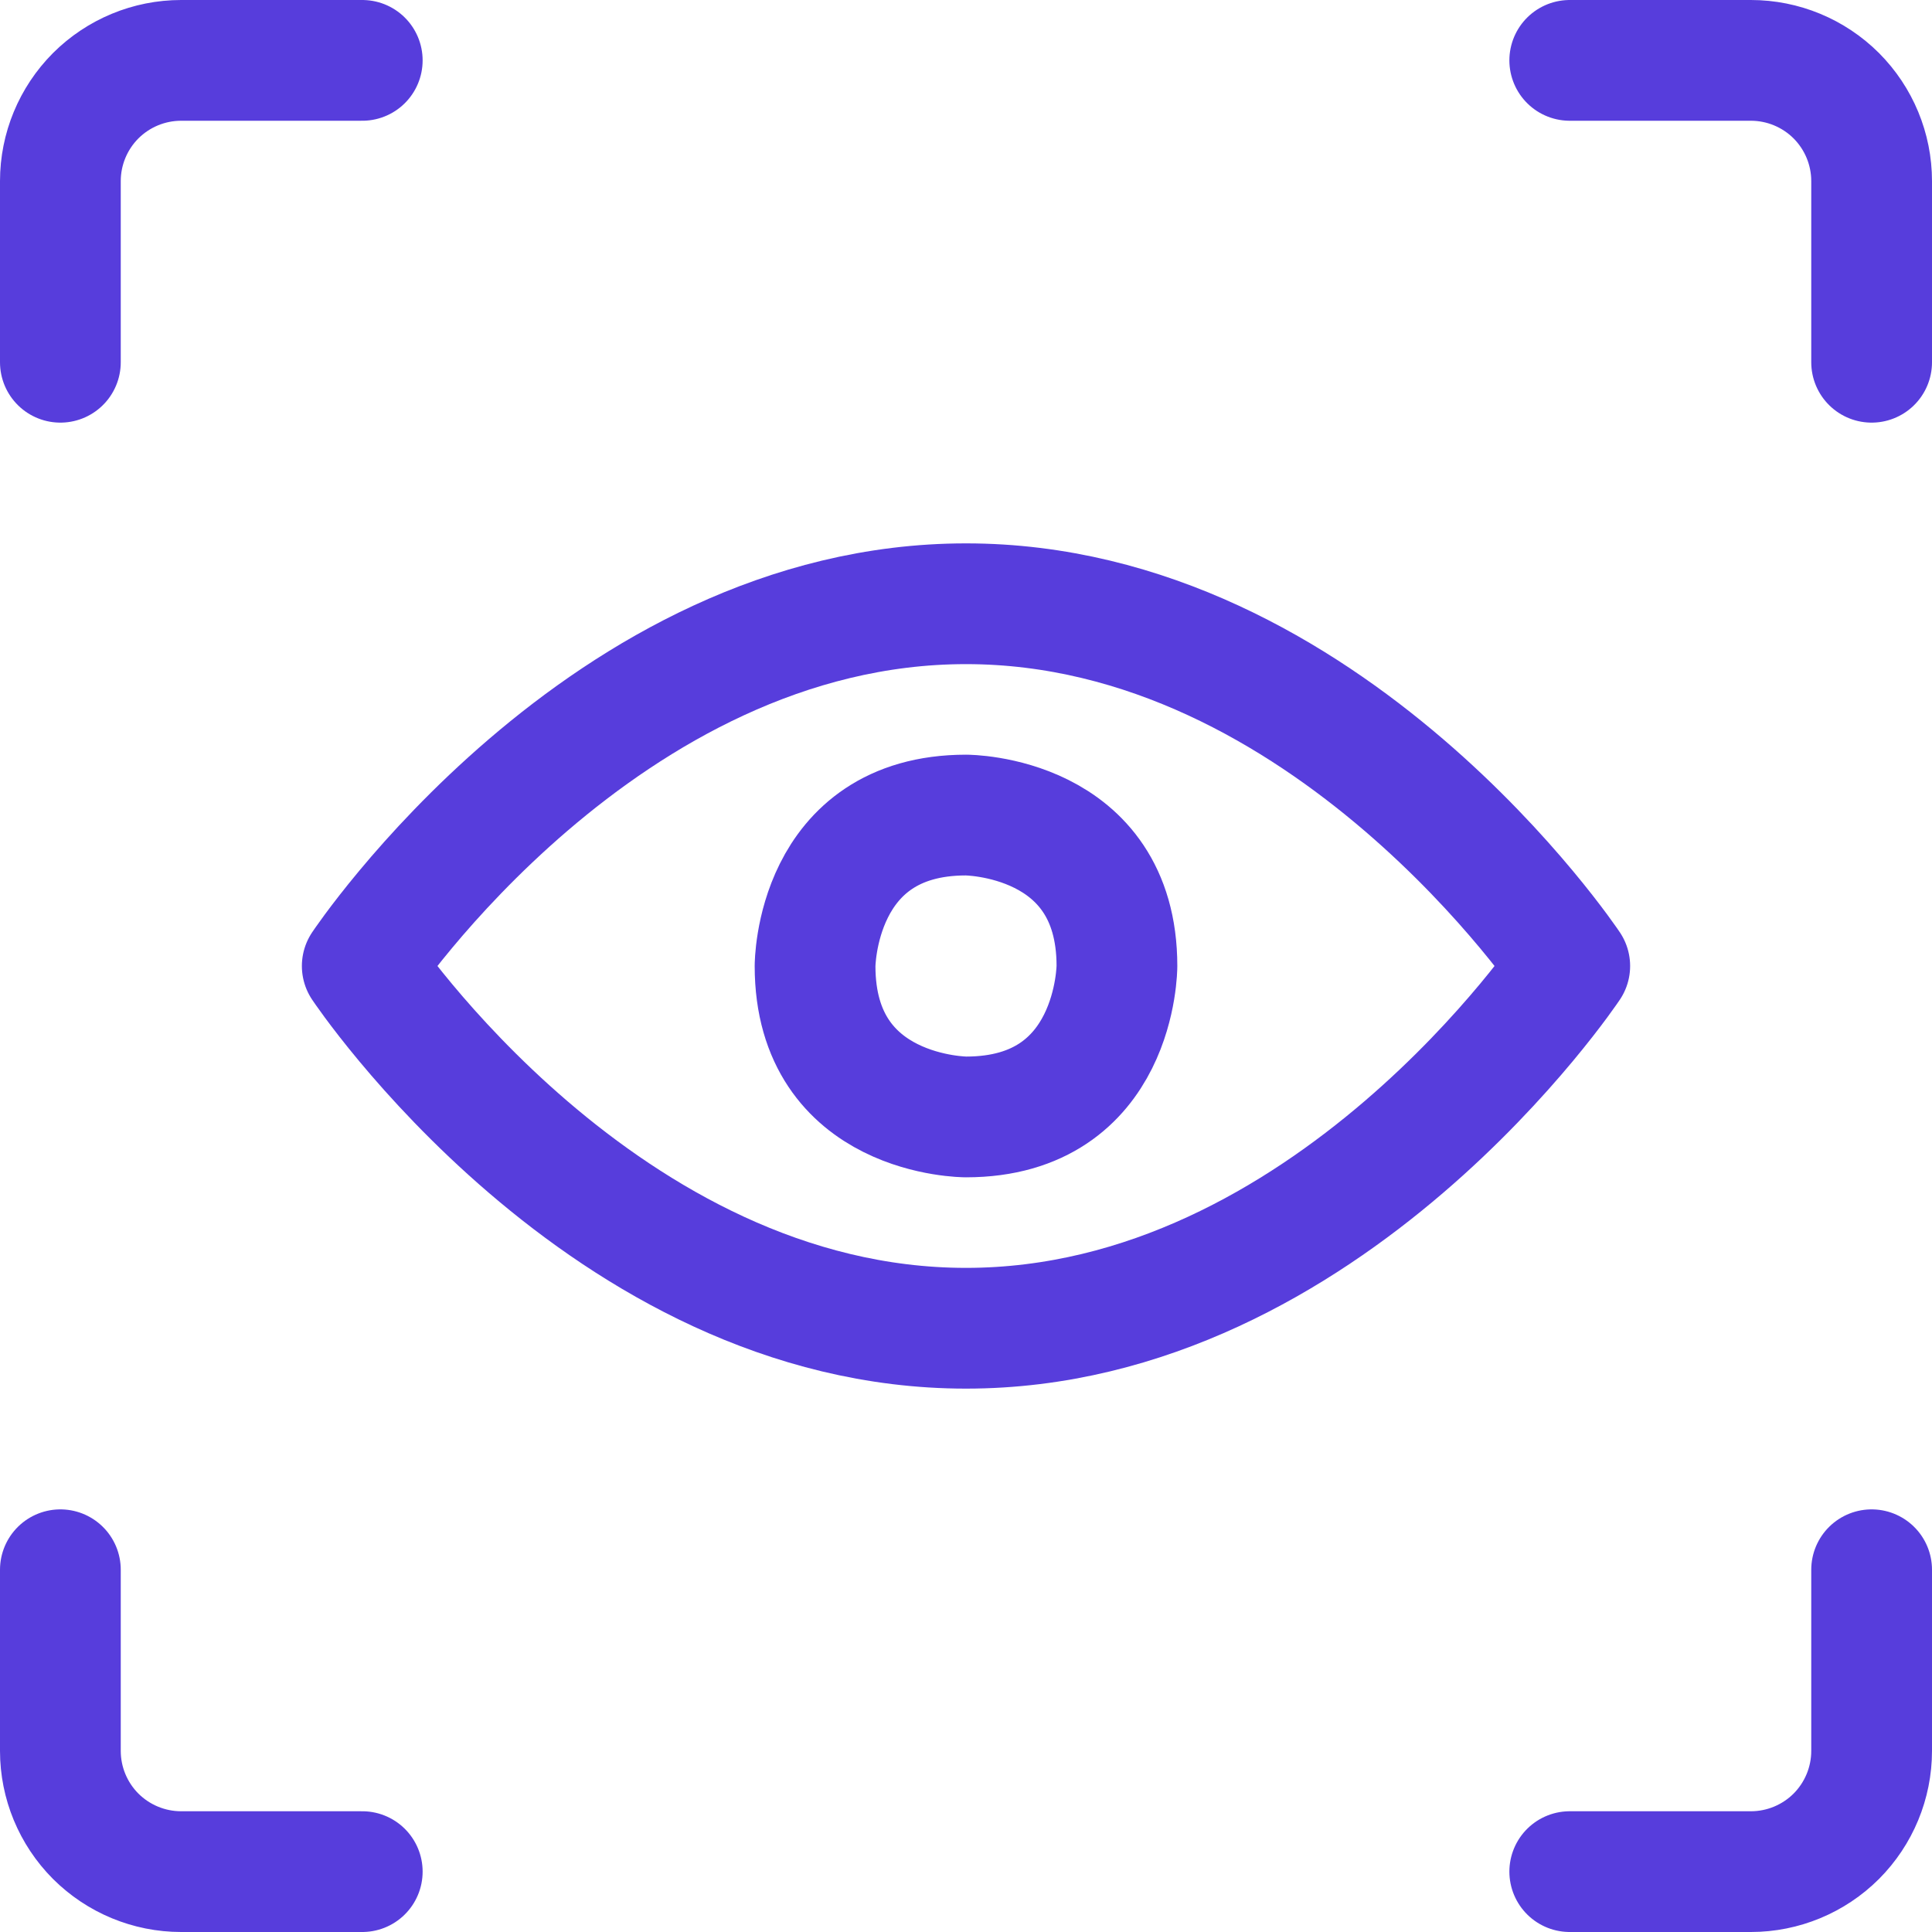 <svg width="24" height="24" viewBox="0 0 24 24" fill="none" xmlns="http://www.w3.org/2000/svg">
<g clip-path="url(#clip0_7027_6051)">
<path d="M4.5 12C4.5 12 7.5 7.5 12 7.5C16.5 7.5 19.5 12 19.5 12C19.5 12 16.5 16.5 12 16.5C7.5 16.5 4.5 12 4.5 12Z" stroke="#573DDC" stroke-width="1.5" stroke-linecap="round" stroke-linejoin="round"/>
<path d="M12 10.125C12 10.125 13.875 10.125 13.875 12C13.875 12 13.875 13.875 12 13.875C12 13.875 10.125 13.875 10.125 12C10.125 12 10.125 10.125 12 10.125Z" stroke="#573DDC" stroke-width="1.5" stroke-linecap="round" stroke-linejoin="round"/>
<path d="M0.75 4.5V2.25C0.75 1.852 0.908 1.471 1.189 1.189C1.471 0.908 1.852 0.75 2.25 0.75H4.5" stroke="#573DDC" stroke-width="1.5" stroke-linecap="round" stroke-linejoin="round"/>
<path d="M23.25 4.5V2.25C23.25 1.852 23.092 1.471 22.811 1.189C22.529 0.908 22.148 0.75 21.75 0.75H19.5" stroke="#573DDC" stroke-width="1.5" stroke-linecap="round" stroke-linejoin="round"/>
<path d="M0.75 19.5V21.75C0.75 22.148 0.908 22.529 1.189 22.811C1.471 23.092 1.852 23.25 2.25 23.25H4.5" stroke="#573DDC" stroke-width="1.5" stroke-linecap="round" stroke-linejoin="round"/>
<path d="M23.25 19.5V21.75C23.25 22.148 23.092 22.529 22.811 22.811C22.529 23.092 22.148 23.25 21.75 23.25H19.5" stroke="#573DDC" stroke-width="1.5" stroke-linecap="round" stroke-linejoin="round"/>
</g>
<defs>
<clipPath id="clip0_7027_6051">
<rect width="24" height="24" fill="white"/>
</clipPath>
</defs>
</svg>
